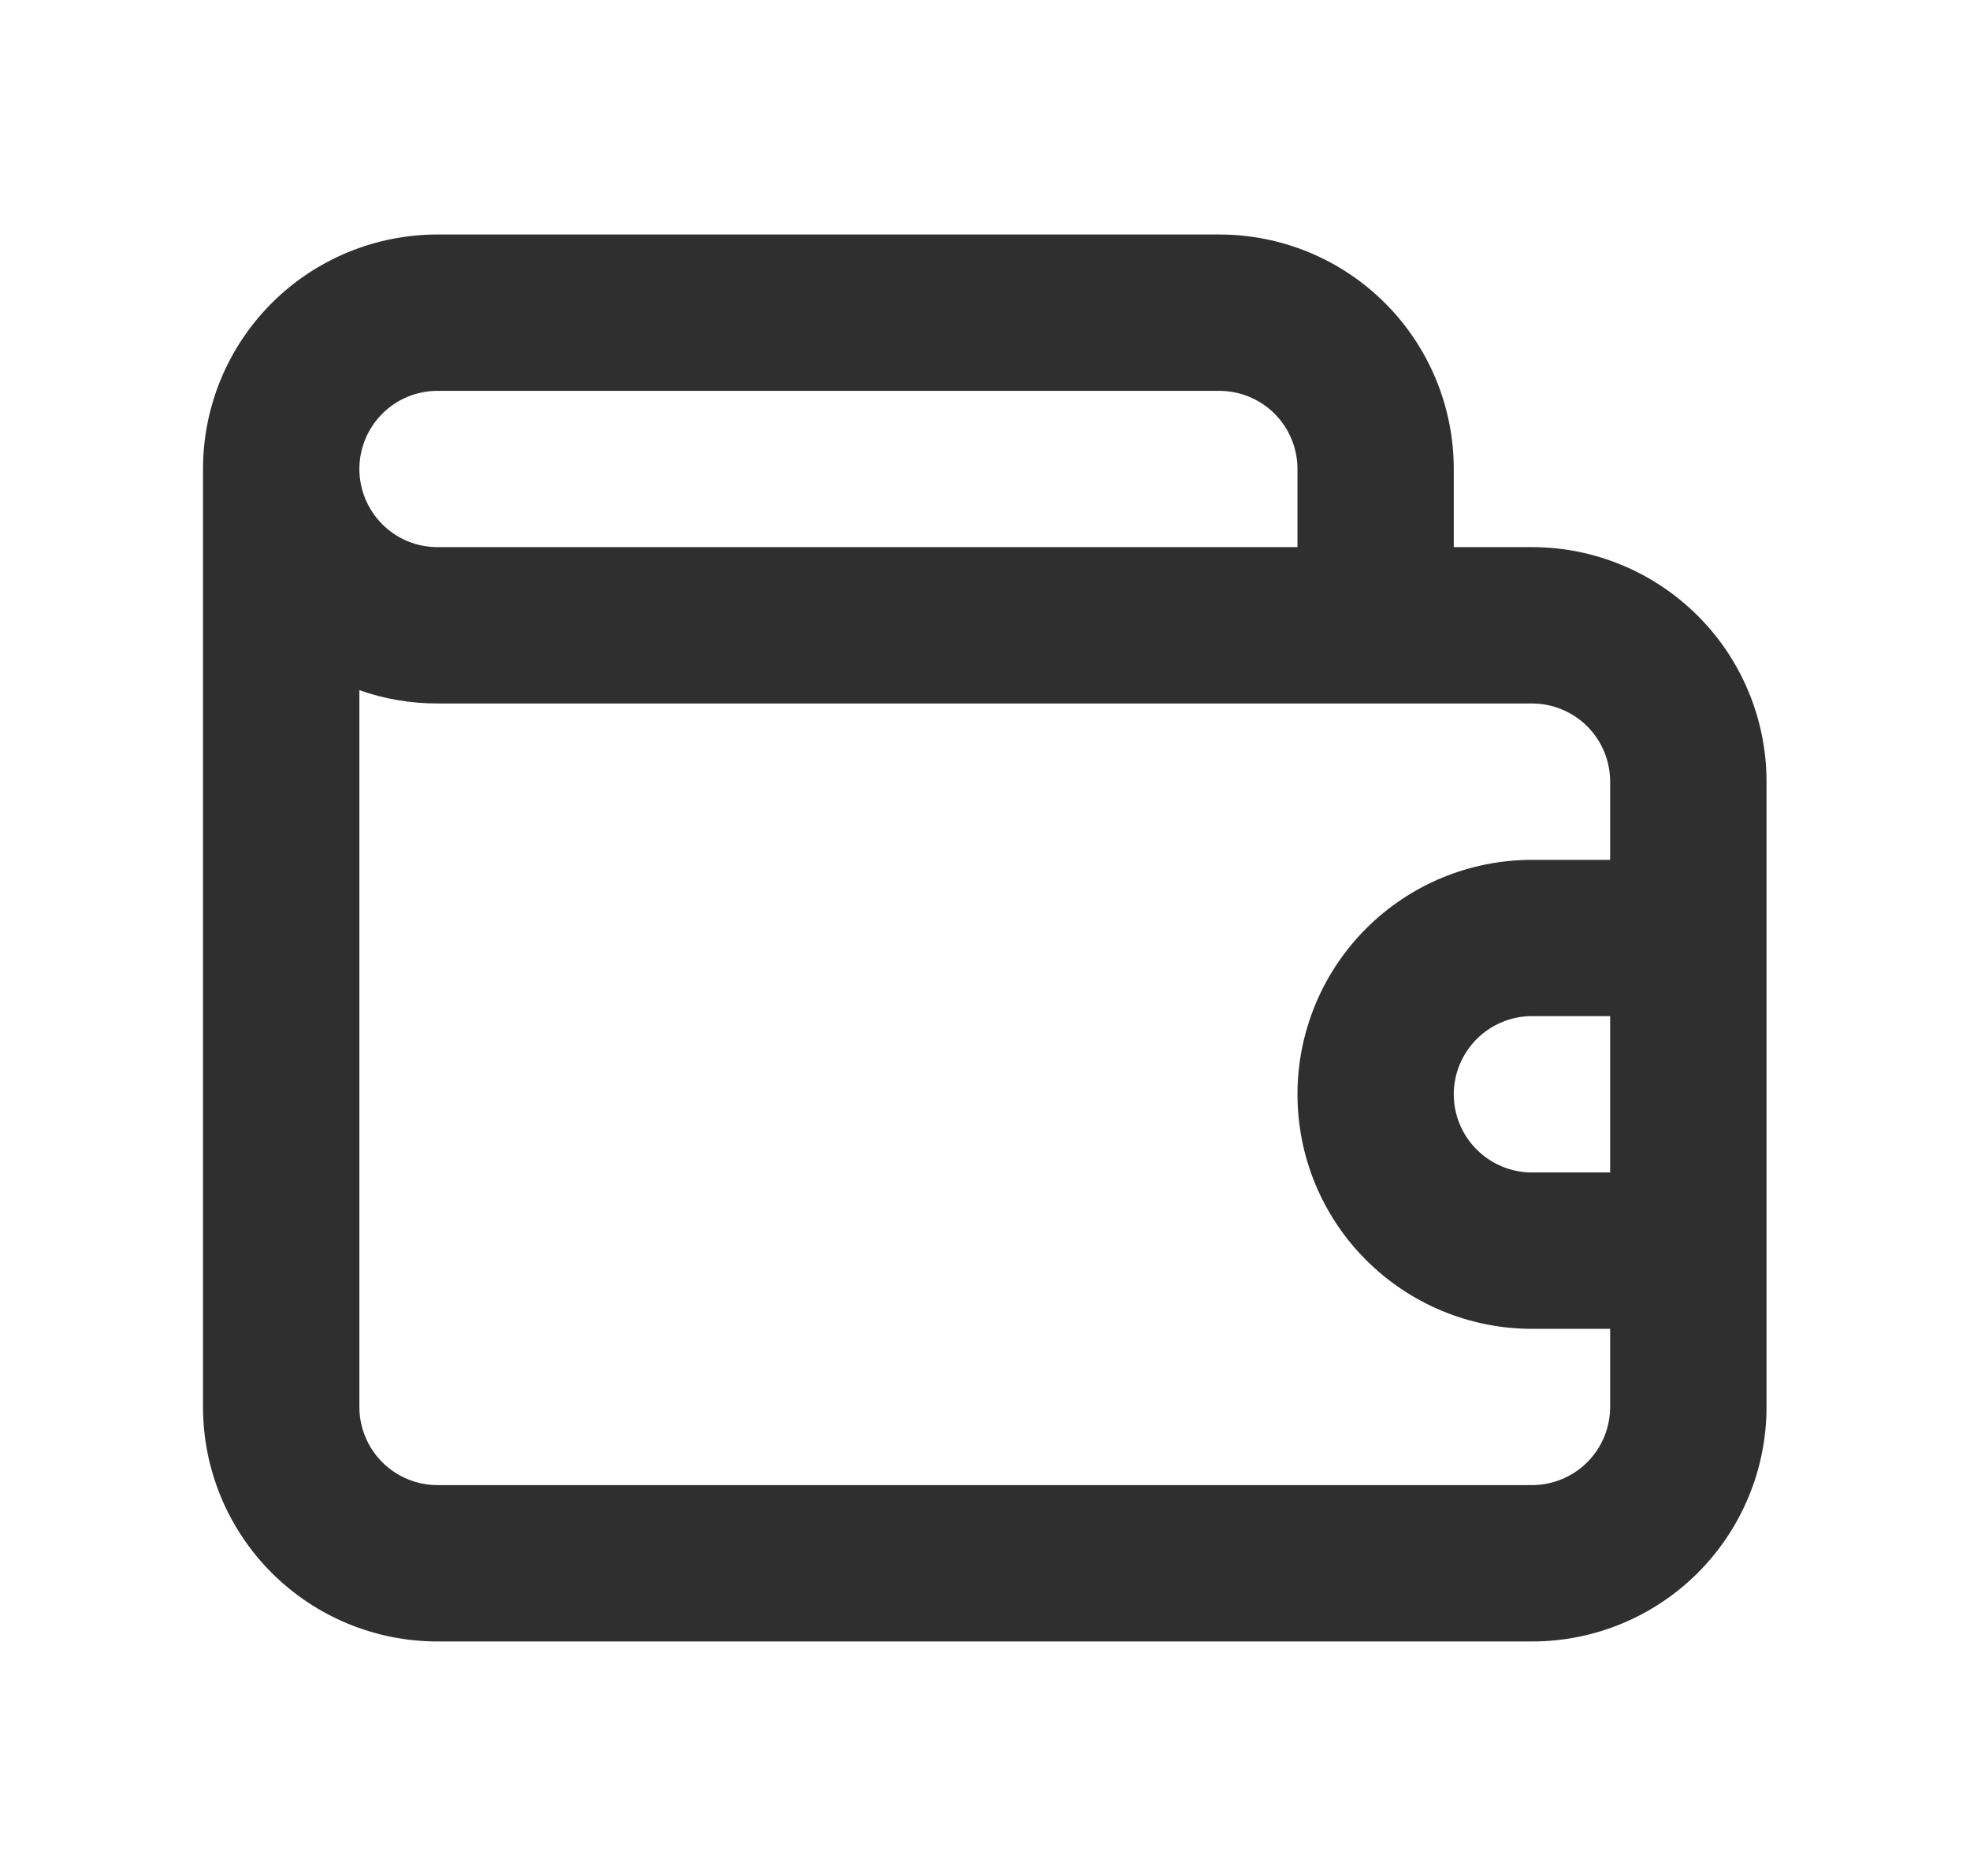 <svg width="21" height="20" viewBox="0 0 21 20" fill="none" xmlns="http://www.w3.org/2000/svg">
<path d="M16.331 5.833H15.497V5C15.497 4.337 15.234 3.701 14.765 3.232C14.296 2.763 13.66 2.5 12.997 2.5H4.664C4.001 2.5 3.365 2.763 2.896 3.232C2.427 3.701 2.164 4.337 2.164 5V15C2.164 15.663 2.427 16.299 2.896 16.768C3.365 17.237 4.001 17.5 4.664 17.5H16.331C16.994 17.5 17.63 17.237 18.099 16.768C18.567 16.299 18.831 15.663 18.831 15V8.333C18.831 7.67 18.567 7.034 18.099 6.566C17.63 6.097 16.994 5.833 16.331 5.833ZM4.664 4.167H12.997C13.218 4.167 13.43 4.254 13.587 4.411C13.743 4.567 13.831 4.779 13.831 5V5.833H4.664C4.443 5.833 4.231 5.746 4.075 5.589C3.919 5.433 3.831 5.221 3.831 5C3.831 4.779 3.919 4.567 4.075 4.411C4.231 4.254 4.443 4.167 4.664 4.167ZM17.164 12.5H16.331C16.11 12.5 15.898 12.412 15.742 12.256C15.585 12.1 15.497 11.888 15.497 11.667C15.497 11.446 15.585 11.234 15.742 11.077C15.898 10.921 16.11 10.833 16.331 10.833H17.164V12.5ZM17.164 9.167H16.331C15.668 9.167 15.032 9.43 14.563 9.899C14.094 10.368 13.831 11.004 13.831 11.667C13.831 12.33 14.094 12.966 14.563 13.434C15.032 13.903 15.668 14.167 16.331 14.167H17.164V15C17.164 15.221 17.076 15.433 16.92 15.589C16.764 15.745 16.552 15.833 16.331 15.833H4.664C4.443 15.833 4.231 15.745 4.075 15.589C3.919 15.433 3.831 15.221 3.831 15V7.358C4.098 7.453 4.38 7.5 4.664 7.5H16.331C16.552 7.5 16.764 7.588 16.92 7.744C17.076 7.9 17.164 8.112 17.164 8.333V9.167Z" fill="#2F2F2F"/>
</svg>
